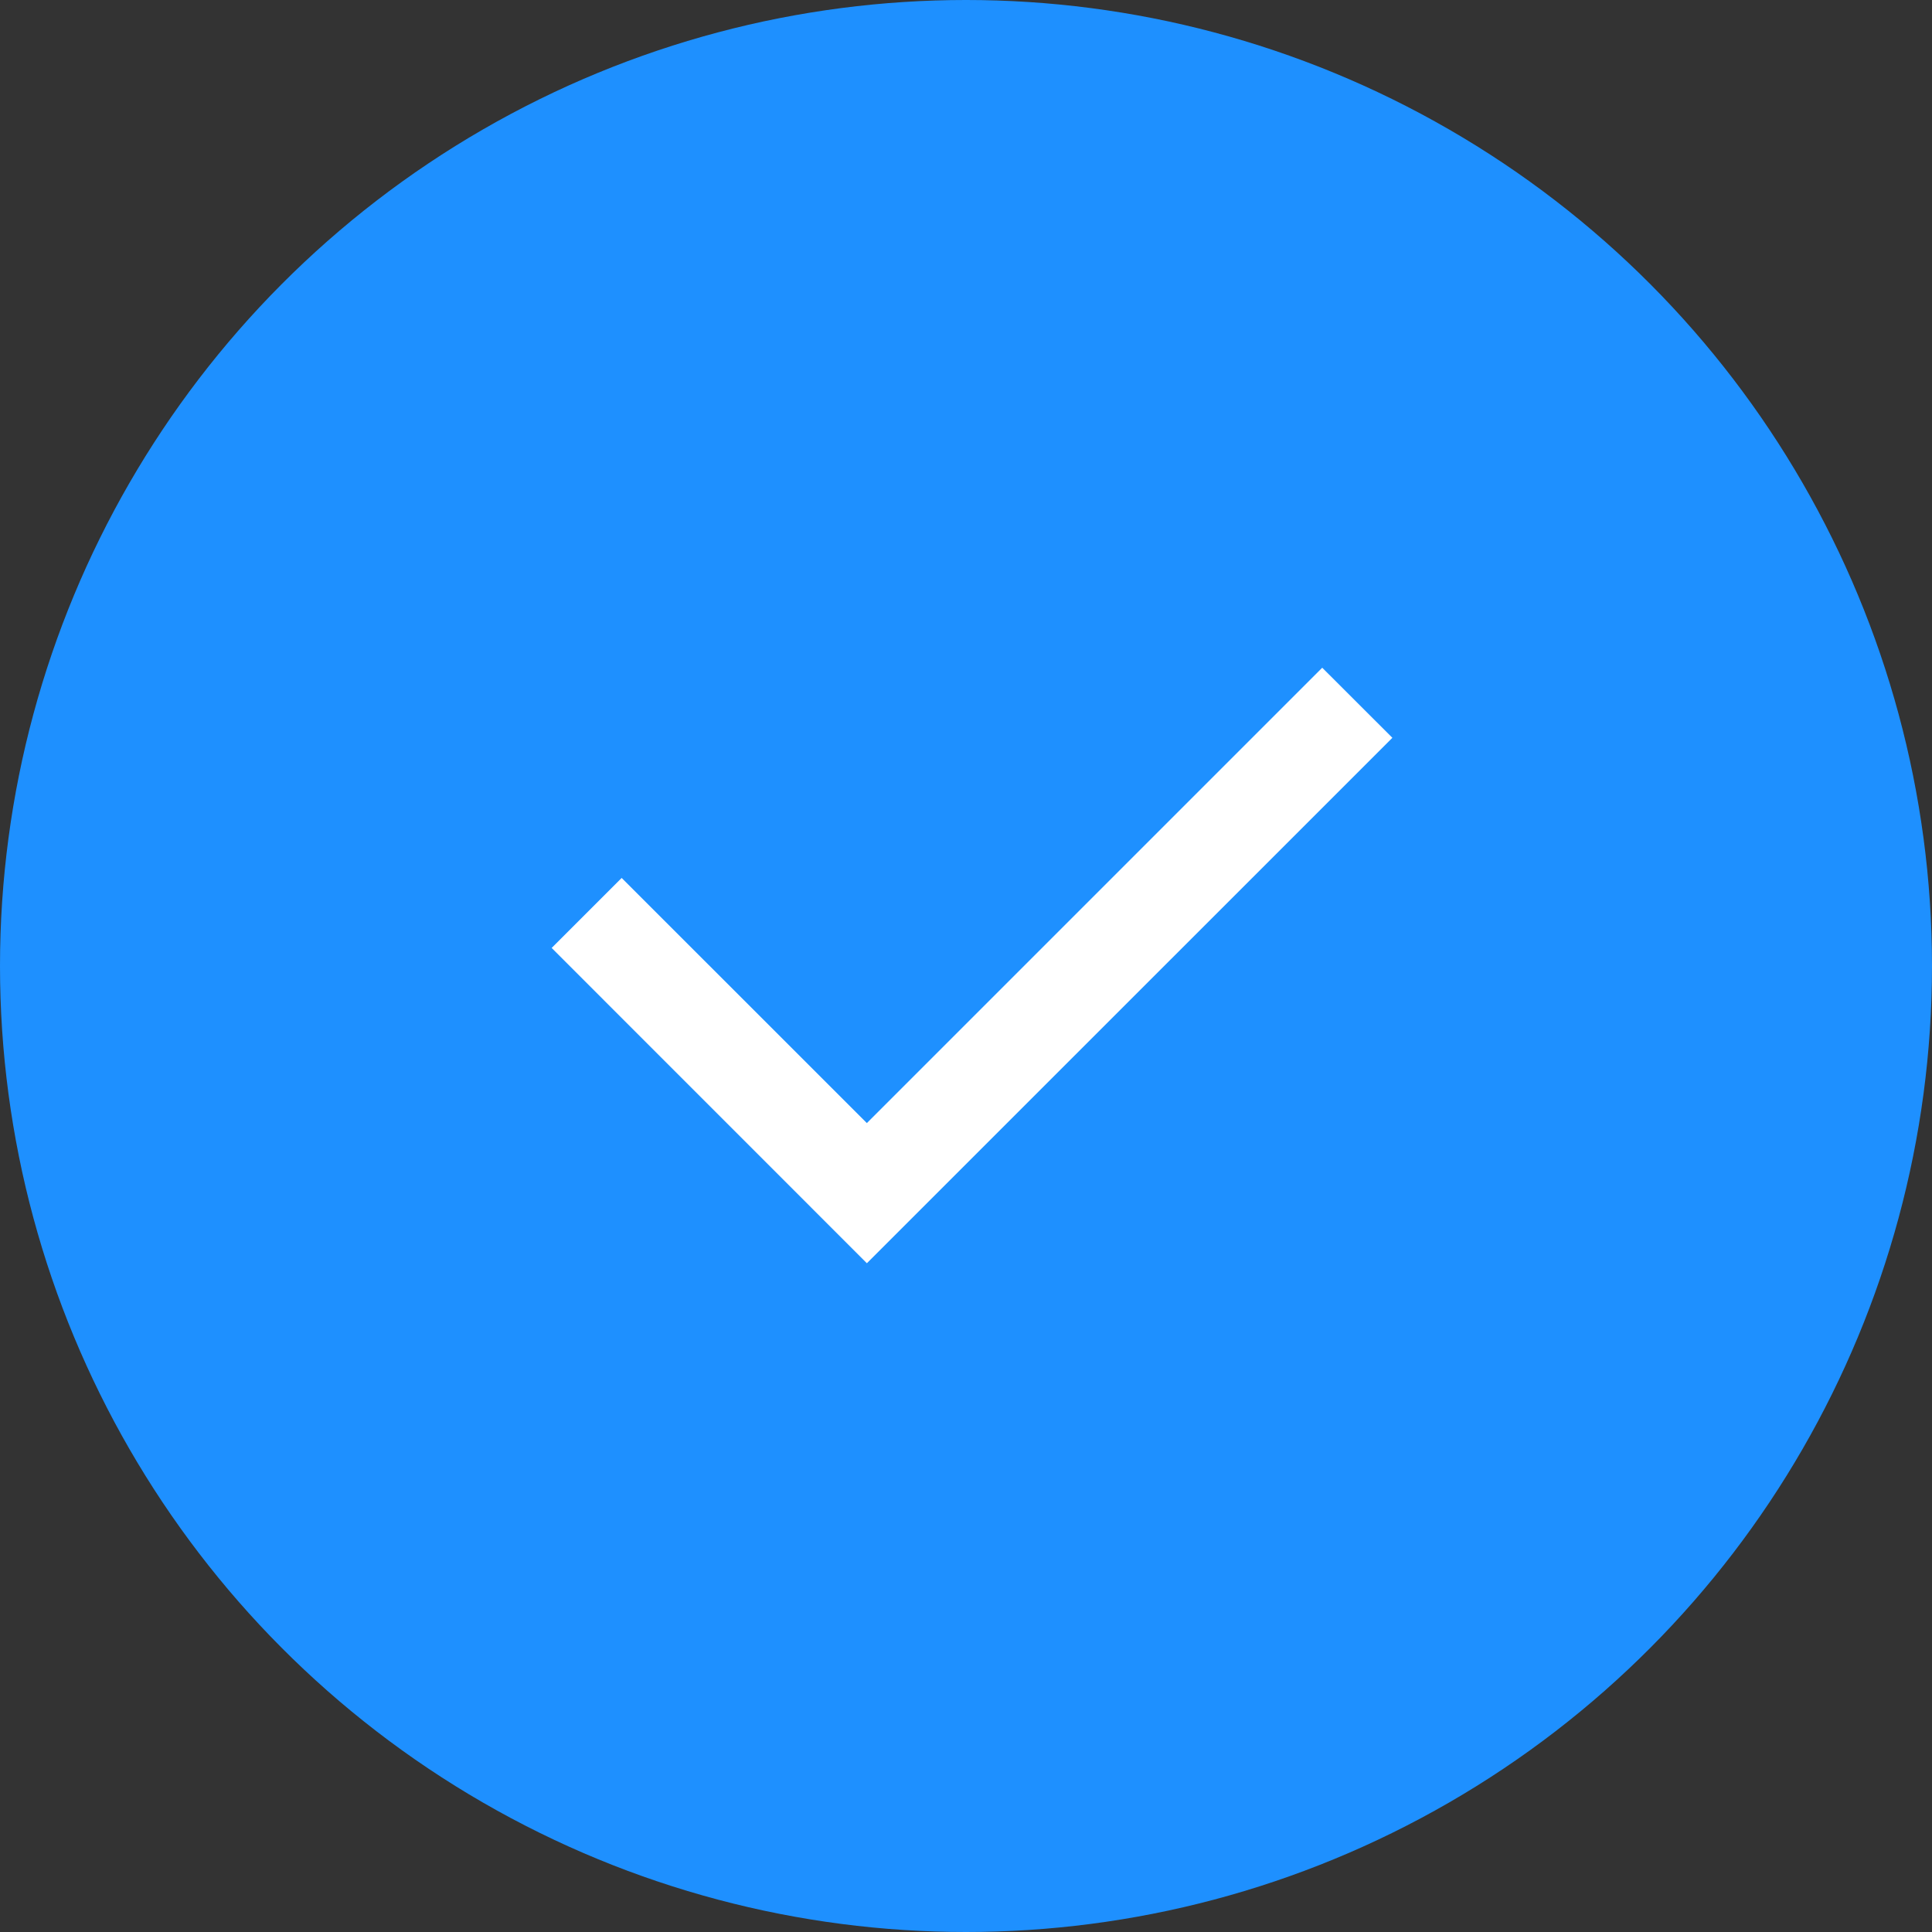 <svg width="26" height="26" viewBox="0 0 26 26" fill="none" xmlns="http://www.w3.org/2000/svg">
<rect x="0" y="0" width="26" height="26" fill="#333333" stroke="none"/>
<circle cx="13" cy="13" r="13" fill="#1E90FF"/>
<path d="M11.666 15.114L17.794 8.986L18.738 9.929L11.666 17L7.424 12.757L8.366 11.815L11.666 15.114Z" fill="white"/>
</svg>
